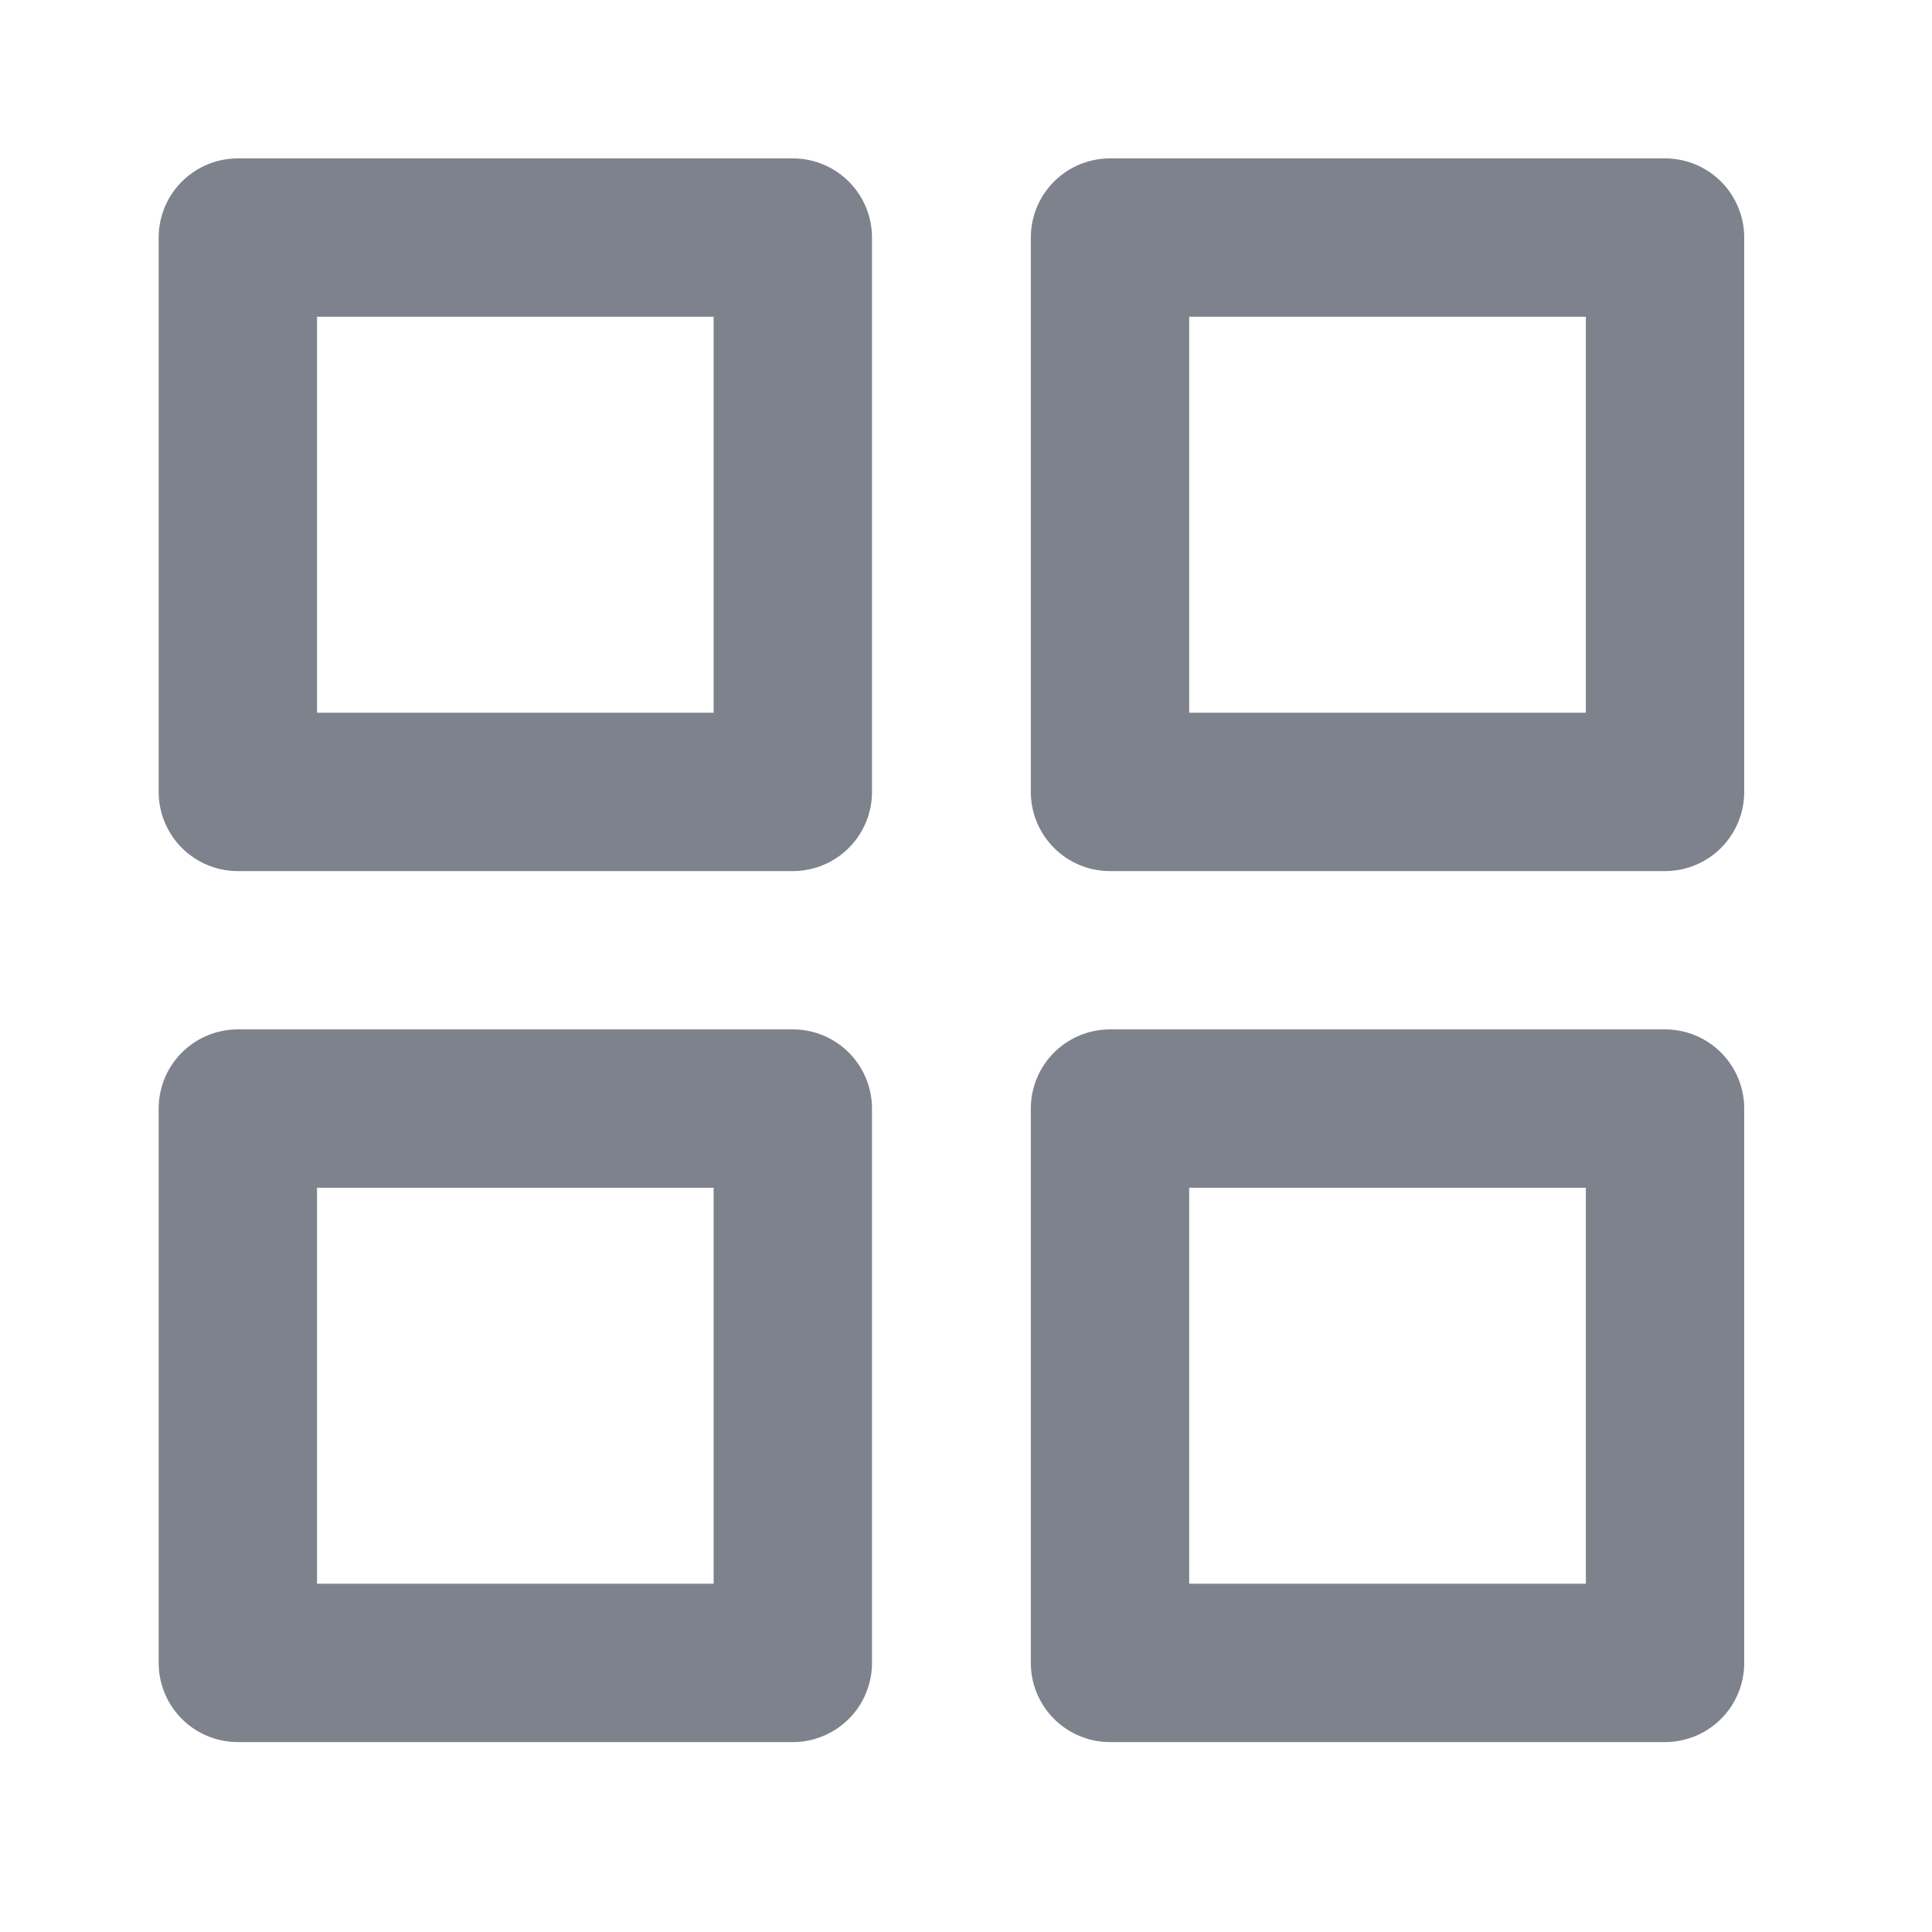 <svg width="28" height="28" viewBox="0 0 28 28" fill="none" xmlns="http://www.w3.org/2000/svg">
<path d="M11.49 3.443H3.447V11.477H11.49V3.443Z" stroke="#7E828C" stroke-width="2.295" stroke-linecap="round" stroke-linejoin="round"/>
<path d="M24.131 3.443H16.087V11.477H24.131V3.443Z" stroke="#7E828C" stroke-width="2.295" stroke-linecap="round" stroke-linejoin="round"/>
<path d="M11.49 16.066H3.447V24.1H11.49V16.066Z" stroke="#7E828C" stroke-width="2.295" stroke-linecap="round" stroke-linejoin="round"/>
<path d="M24.131 16.066H16.087V24.1H24.131V16.066Z" stroke="#7E828C" stroke-width="2.295" stroke-linecap="round" stroke-linejoin="round"/>
</svg>
